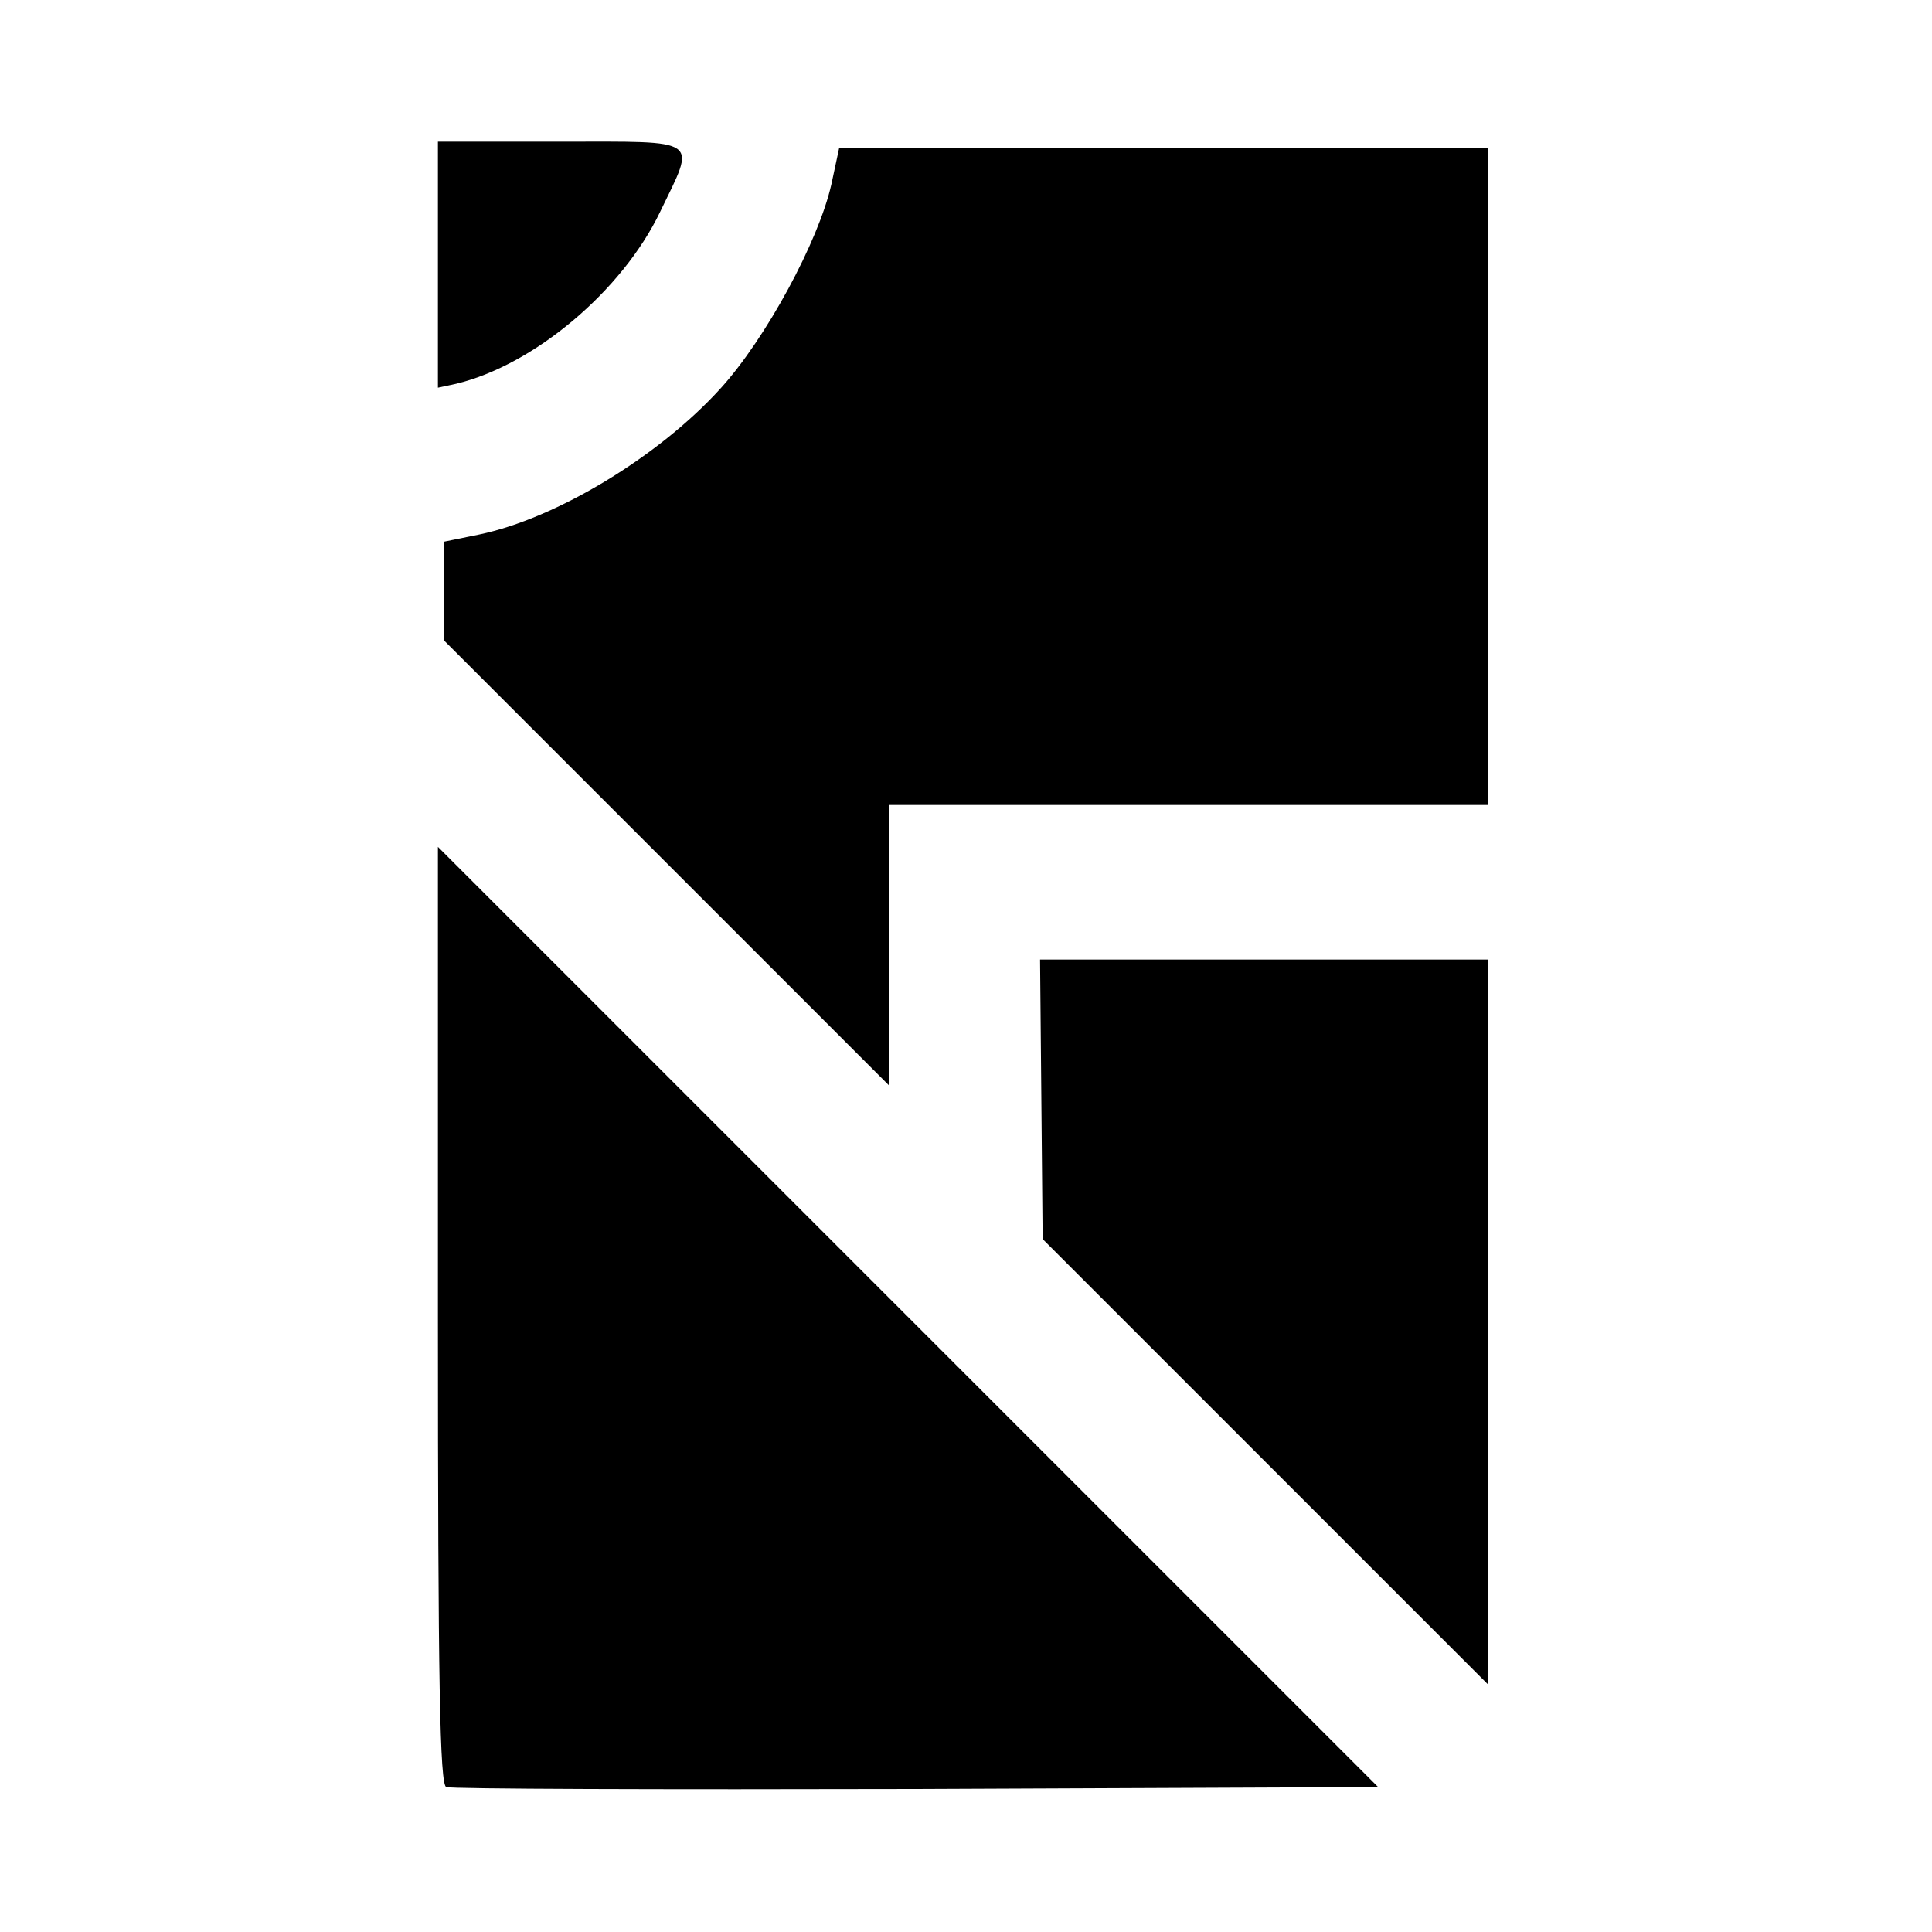 <?xml version="1.0" standalone="no"?>
<!DOCTYPE svg PUBLIC "-//W3C//DTD SVG 20010904//EN"
 "http://www.w3.org/TR/2001/REC-SVG-20010904/DTD/svg10.dtd">
<svg version="1.0" xmlns="http://www.w3.org/2000/svg"
 width="300pt" height="300pt" viewBox="0 0 300 300"
 preserveAspectRatio="xMidYMid meet">
<g transform="translate(0,300) scale(0.1,-0.1)"
fill="#000000" stroke="none">
<path d="M680 2589 l0 -191 28 6 c121 29 258 144 317 267 56 116 66 109 -155
109 l-190 0 0 -191z"/>
<path d="M1291 2714 c-20 -89 -102 -240 -172 -317 -96 -106 -255 -202 -375
-227 l-54 -11 0 -77 0 -77 345 -345 345 -345 0 218 0 217 465 0 465 0 0 510 0
510 -503 0 -504 0 -12 -56z"/>
<path d="M680 957 c0 -573 3 -729 13 -732 6 -3 335 -4 730 -3 l717 3 -730 730
-730 730 0 -728z"/>
<path d="M1617 1293 l2 -217 346 -346 345 -345 0 563 0 562 -347 0 -348 0 2
-217z"/>
</g>
</svg>
